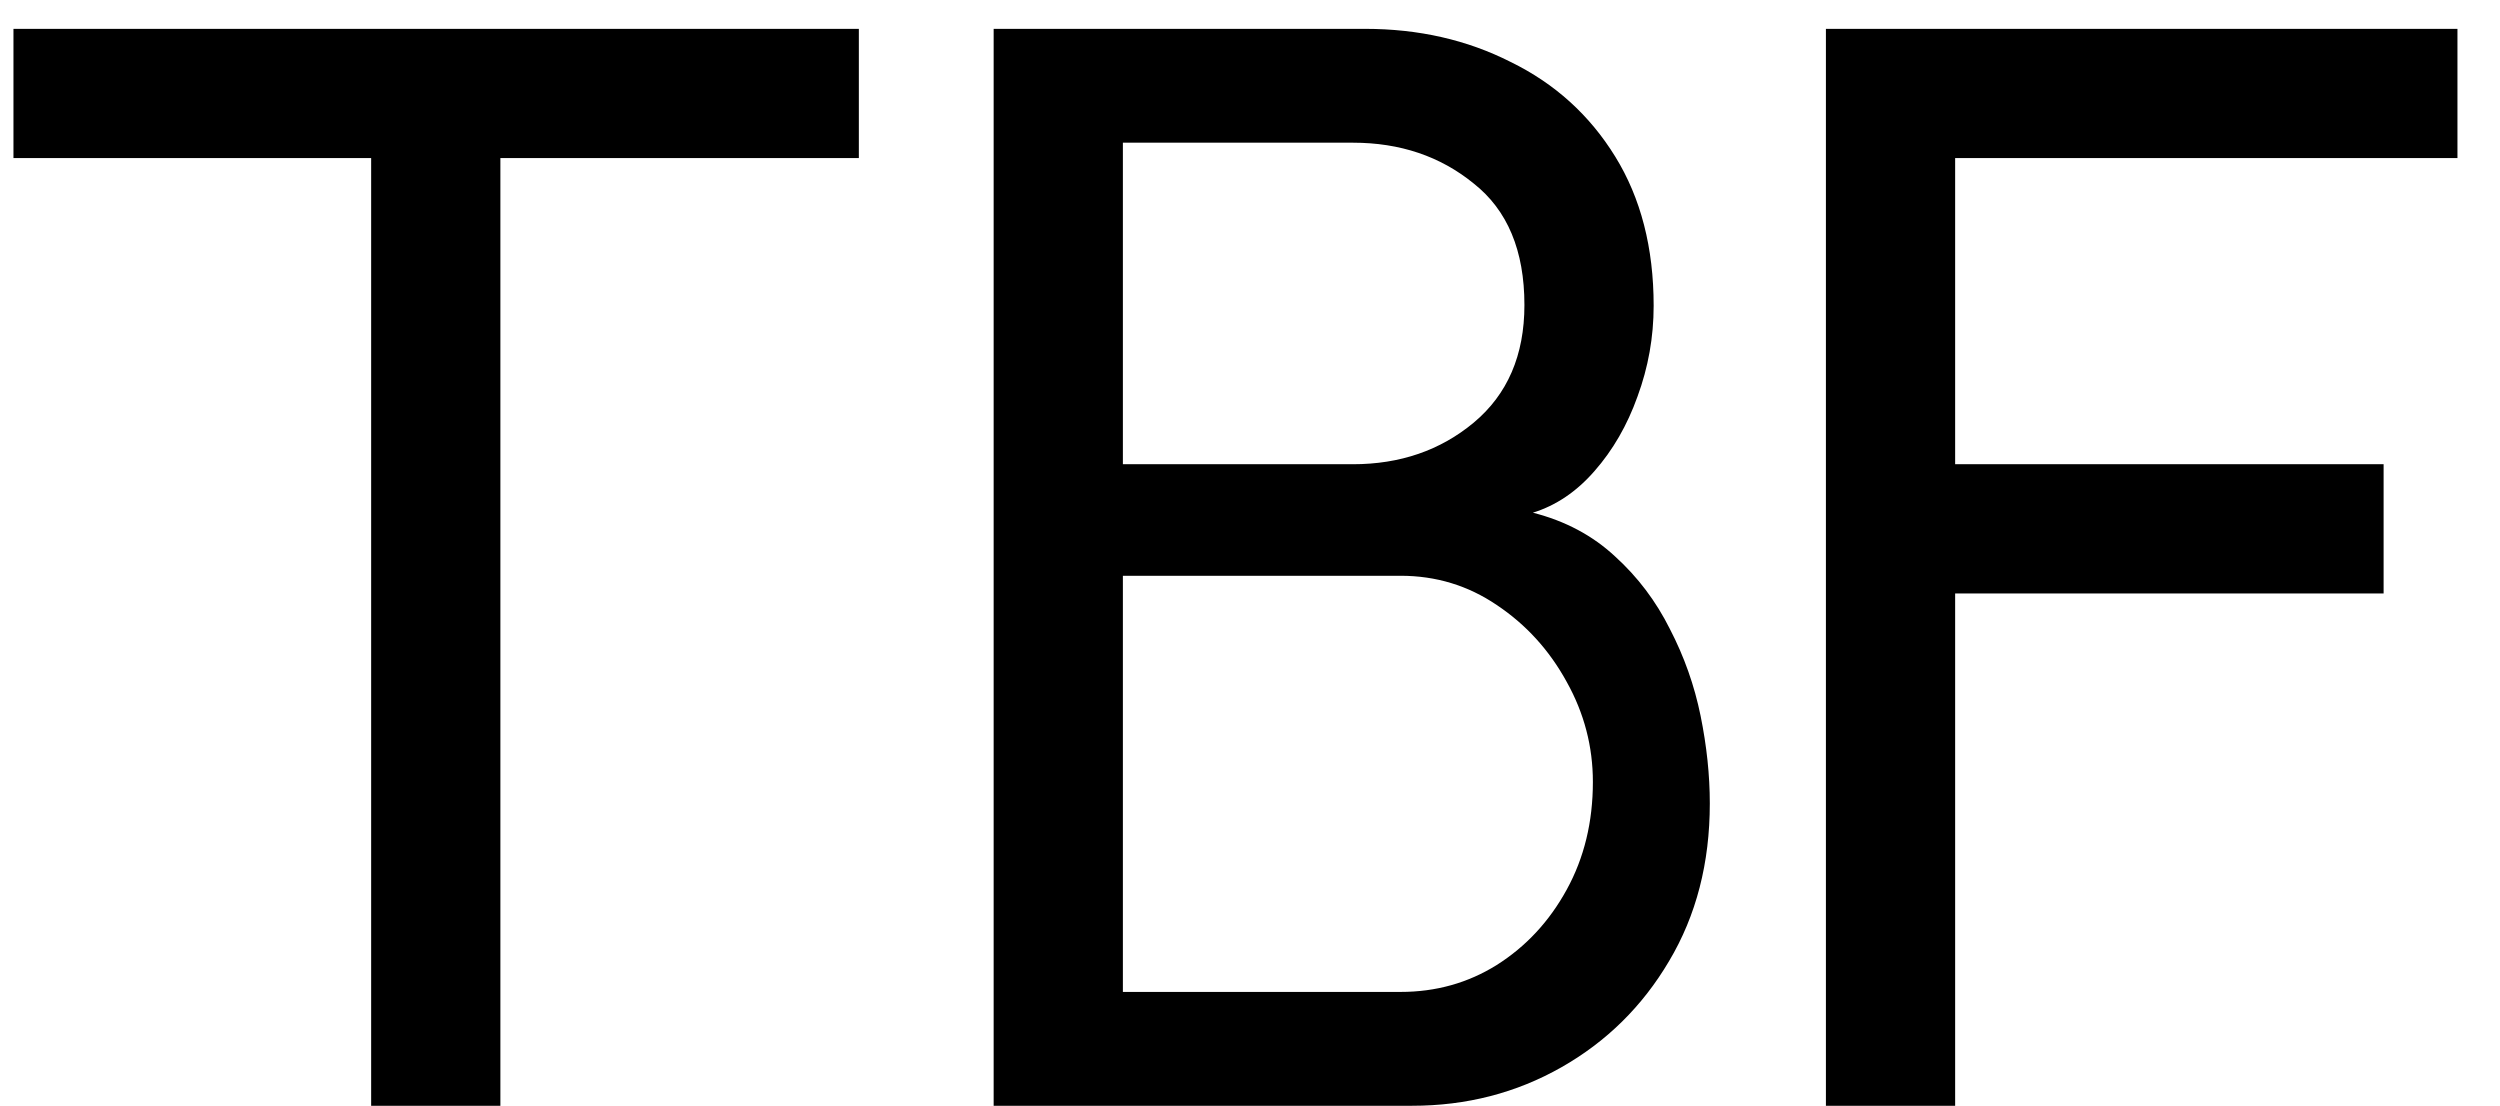 <svg width="52" height="23" viewBox="0 0 52 23" fill="none" xmlns="http://www.w3.org/2000/svg">
<path d="M17.864 0.6V3.288H10.408V23H7.72V3.288H0.28V0.6H17.864ZM20.668 23V0.6H28.396C29.506 0.6 30.514 0.829 31.42 1.288C32.338 1.736 33.063 2.392 33.596 3.256C34.13 4.12 34.396 5.155 34.396 6.36C34.396 7.011 34.284 7.64 34.06 8.248C33.847 8.845 33.548 9.363 33.164 9.8C32.791 10.227 32.364 10.515 31.884 10.664C32.556 10.835 33.127 11.139 33.596 11.576C34.066 12.003 34.444 12.504 34.732 13.08C35.031 13.656 35.244 14.259 35.372 14.888C35.5 15.517 35.564 16.125 35.564 16.712C35.564 17.949 35.282 19.043 34.716 19.992C34.162 20.931 33.415 21.667 32.476 22.2C31.538 22.733 30.503 23 29.372 23H20.668ZM23.356 20.632H29.132C29.868 20.632 30.535 20.445 31.132 20.072C31.74 19.688 32.226 19.165 32.588 18.504C32.951 17.843 33.132 17.096 33.132 16.264C33.132 15.528 32.951 14.835 32.588 14.184C32.226 13.523 31.74 12.989 31.132 12.584C30.535 12.179 29.868 11.976 29.132 11.976H23.356V20.632ZM23.356 9.656H28.14C29.122 9.656 29.959 9.368 30.652 8.792C31.356 8.205 31.708 7.389 31.708 6.344C31.708 5.213 31.356 4.371 30.652 3.816C29.959 3.251 29.122 2.968 28.14 2.968H23.356V9.656ZM37.979 23V0.6H51.115V3.288H40.667V9.656H49.579V12.344H40.667V23H37.979Z" fill="black"/>
</svg>

